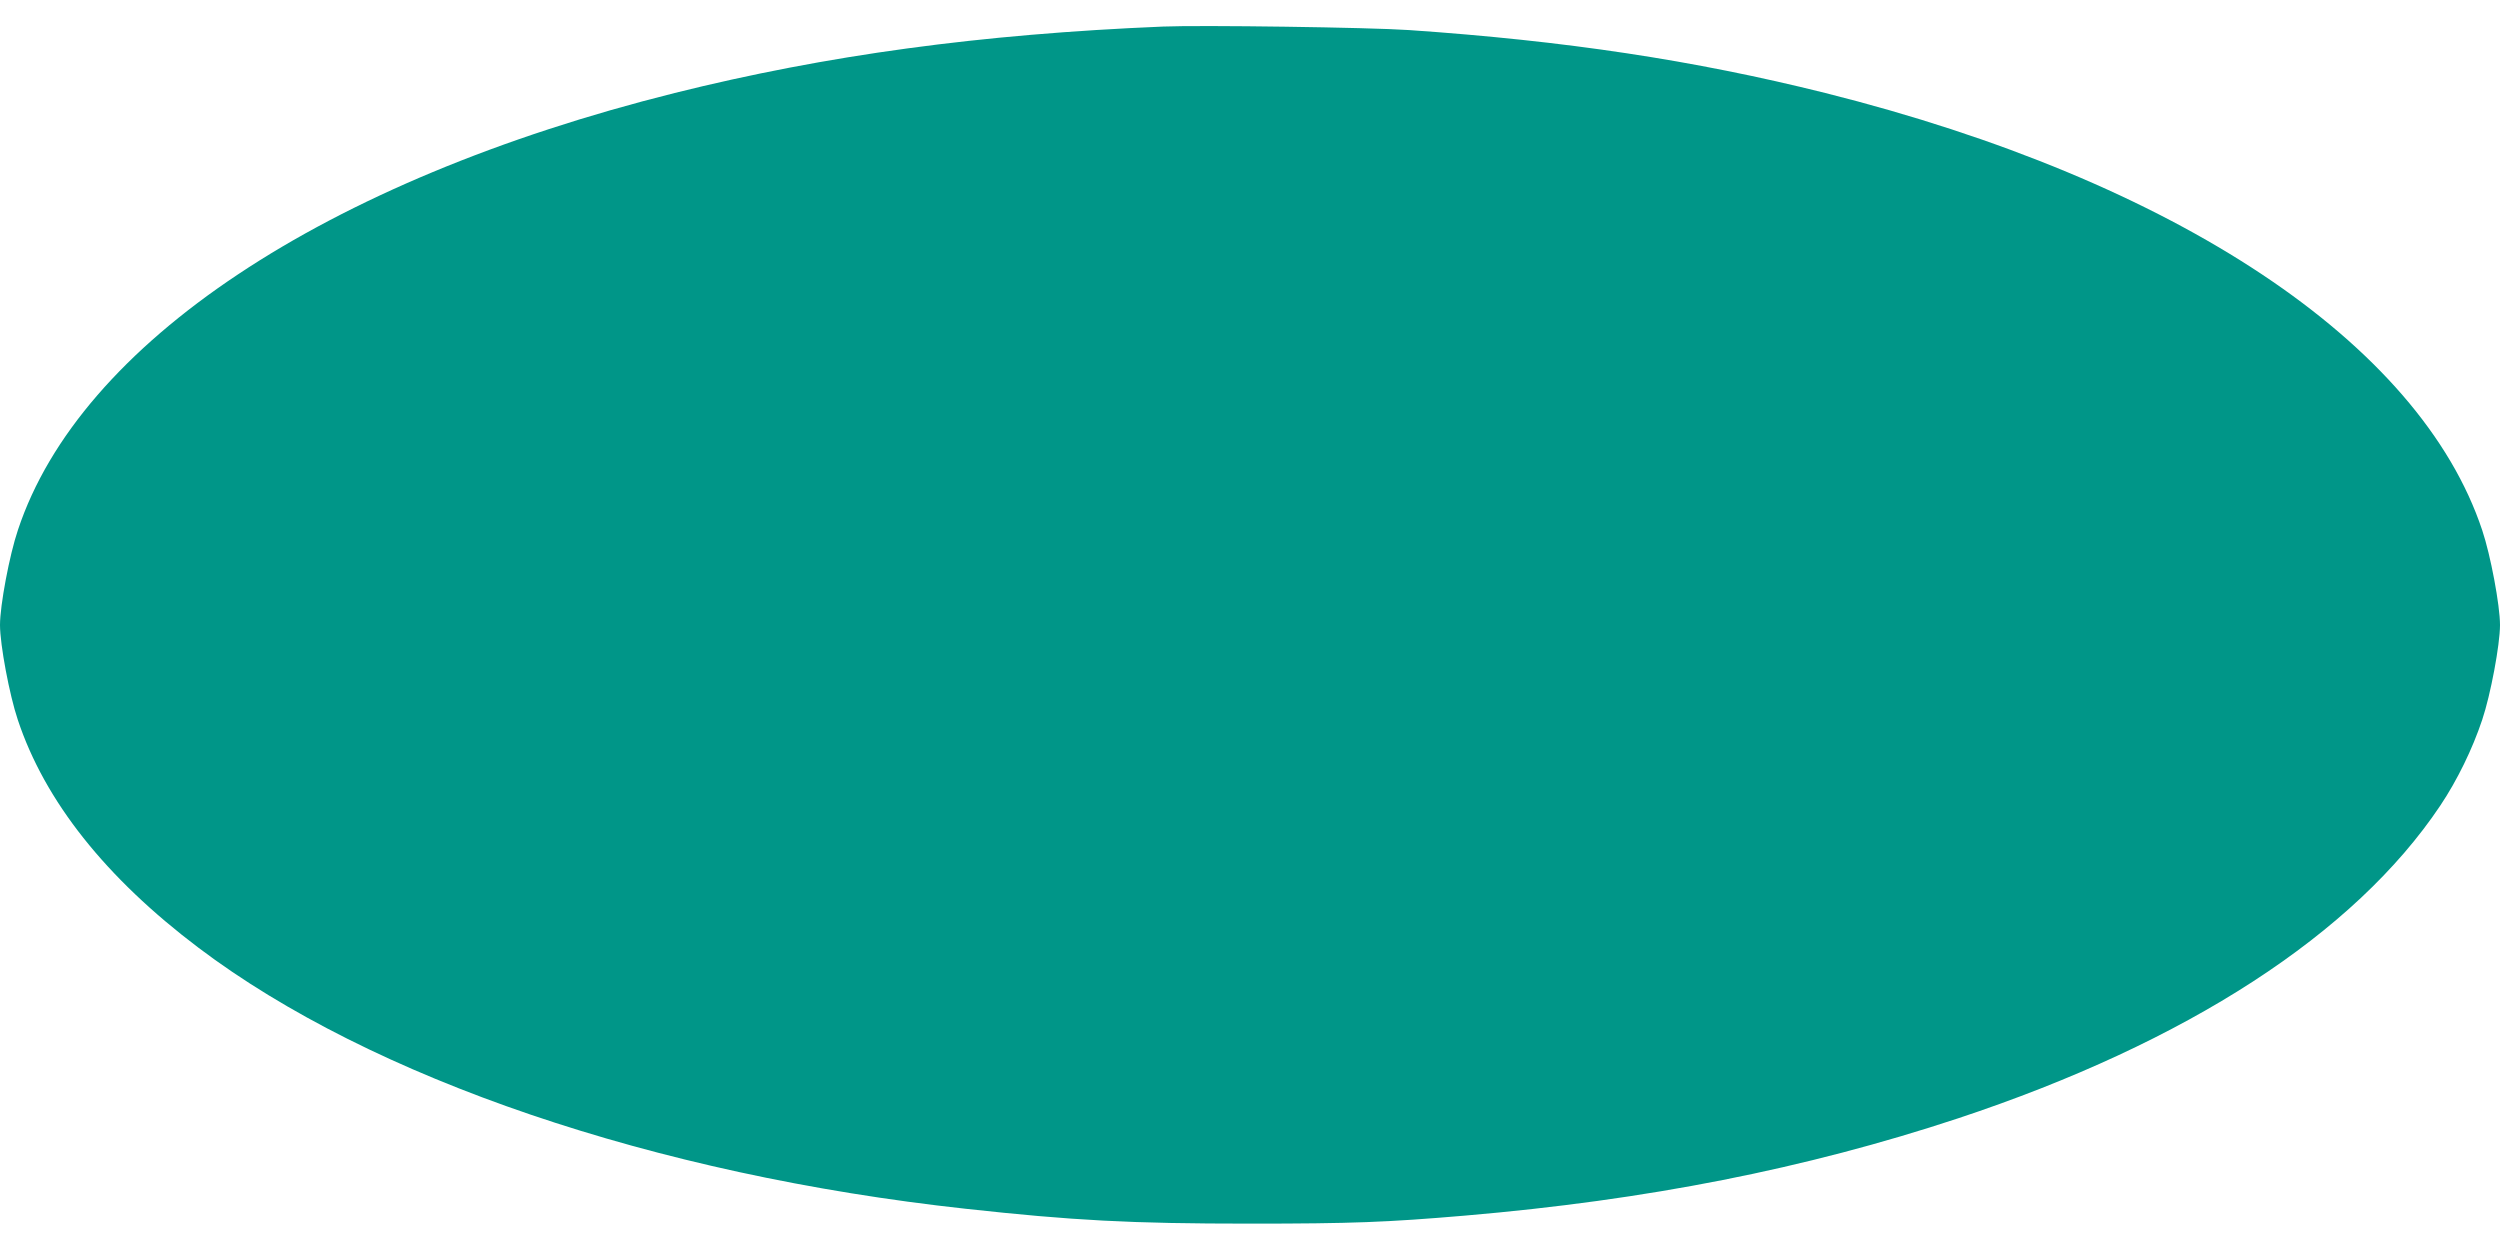 <?xml version="1.0" standalone="no"?>
<!DOCTYPE svg PUBLIC "-//W3C//DTD SVG 20010904//EN"
 "http://www.w3.org/TR/2001/REC-SVG-20010904/DTD/svg10.dtd">
<svg version="1.0" xmlns="http://www.w3.org/2000/svg"
 width="1280pt" height="640pt" viewBox="0 0 1280 640"
 preserveAspectRatio="xMidYMid meet">
<g transform="translate(0,640) scale(0.1,-0.1)"
fill="#009688" stroke="none">
<path d="M5955 6264 c-936 -39 -1722 -146 -2500 -340 -1795 -449 -3046 -1281
-3363 -2237 -44 -130 -92 -387 -92 -487 0 -100 48 -357 91 -485 138 -416 450
-809 926 -1168 886 -669 2335 -1162 3928 -1336 548 -60 842 -76 1455 -76 524
0 700 7 1100 41 935 80 1744 240 2525 498 1173 389 2030 945 2469 1601 87 130
165 290 215 440 43 128 91 385 91 485 0 100 -48 357 -91 485 -319 959 -1566
1788 -3364 2239 -673 168 -1330 267 -2130 322 -204 14 -1067 26 -1260 18z"/>
</g>
</svg>
